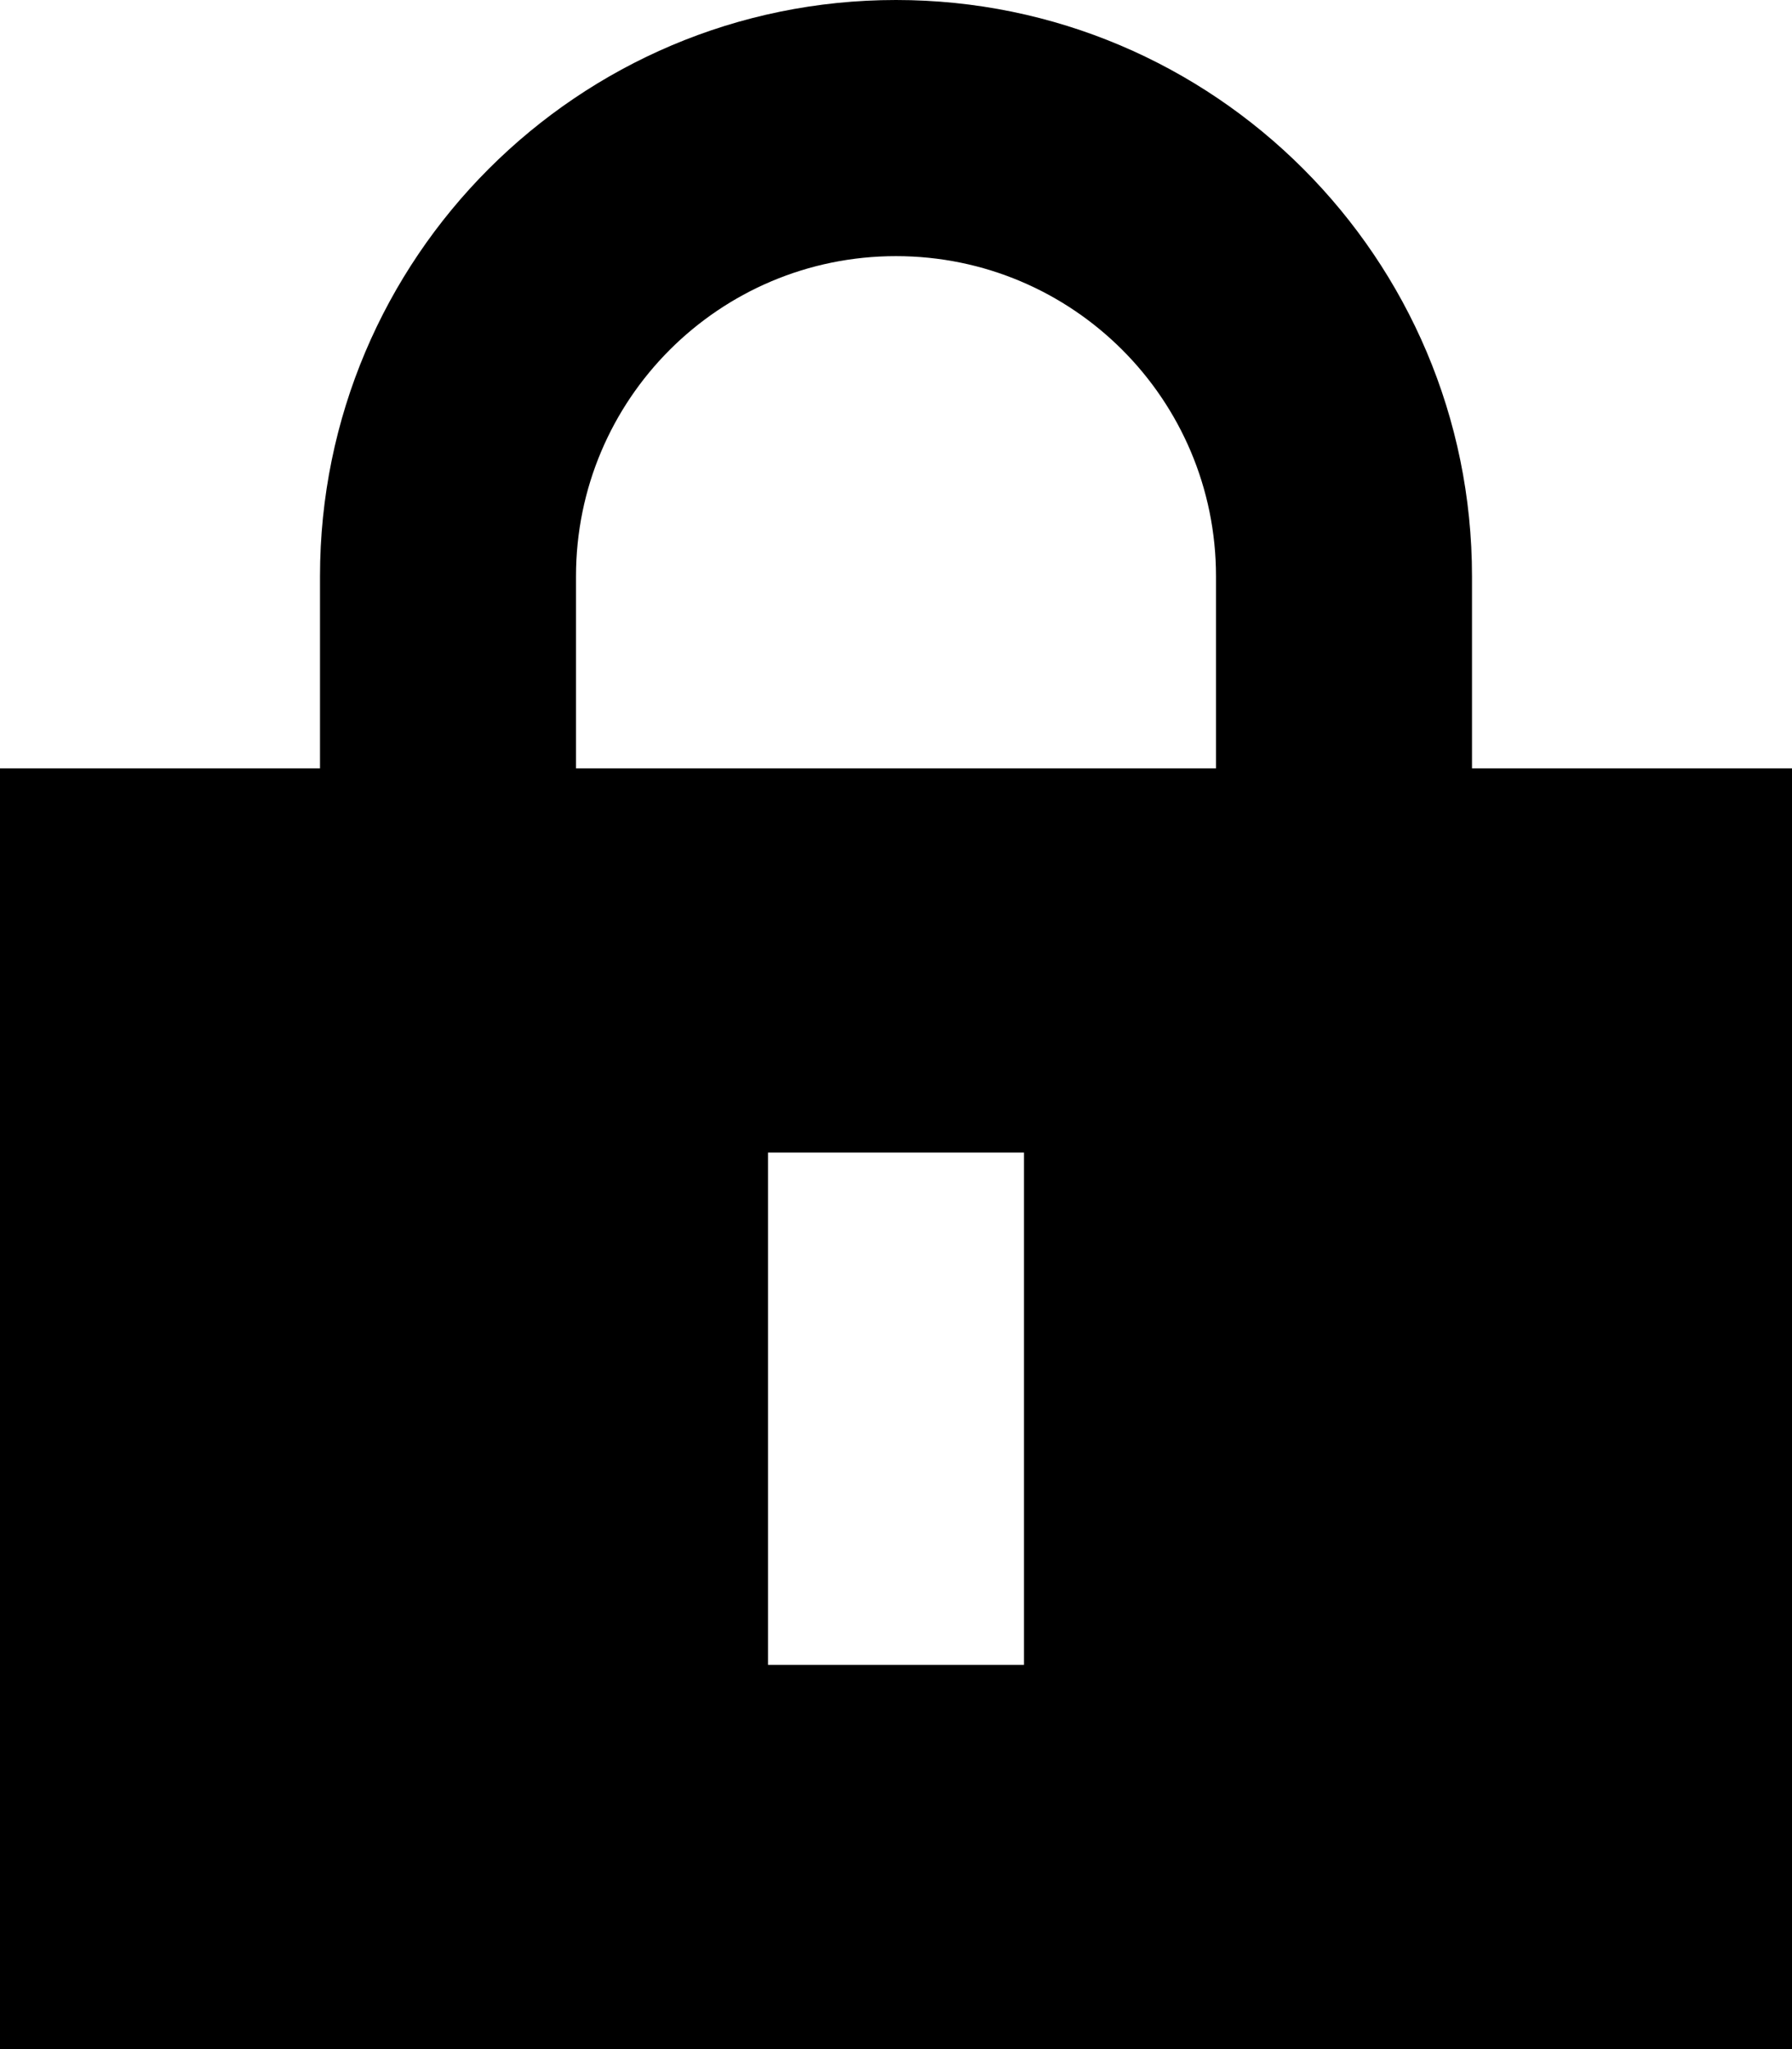 <svg xmlns="http://www.w3.org/2000/svg" viewBox="0 0 448 512"><!--! Font Awesome Pro 6.2.0 by @fontawesome - https://fontawesome.com License - https://fontawesome.com/license (Commercial License) Copyright 2022 Fonticons, Inc. --><path d="M224 64c44.2 0 80 35.8 80 80v48H144V144c0-44.2 35.8-80 80-80zM80 144v48H0V512H448V192H368V144C368 64.5 303.5 0 224 0S80 64.5 80 144zM256 320v64 32H192V384 320 288h64v32z"/></svg>